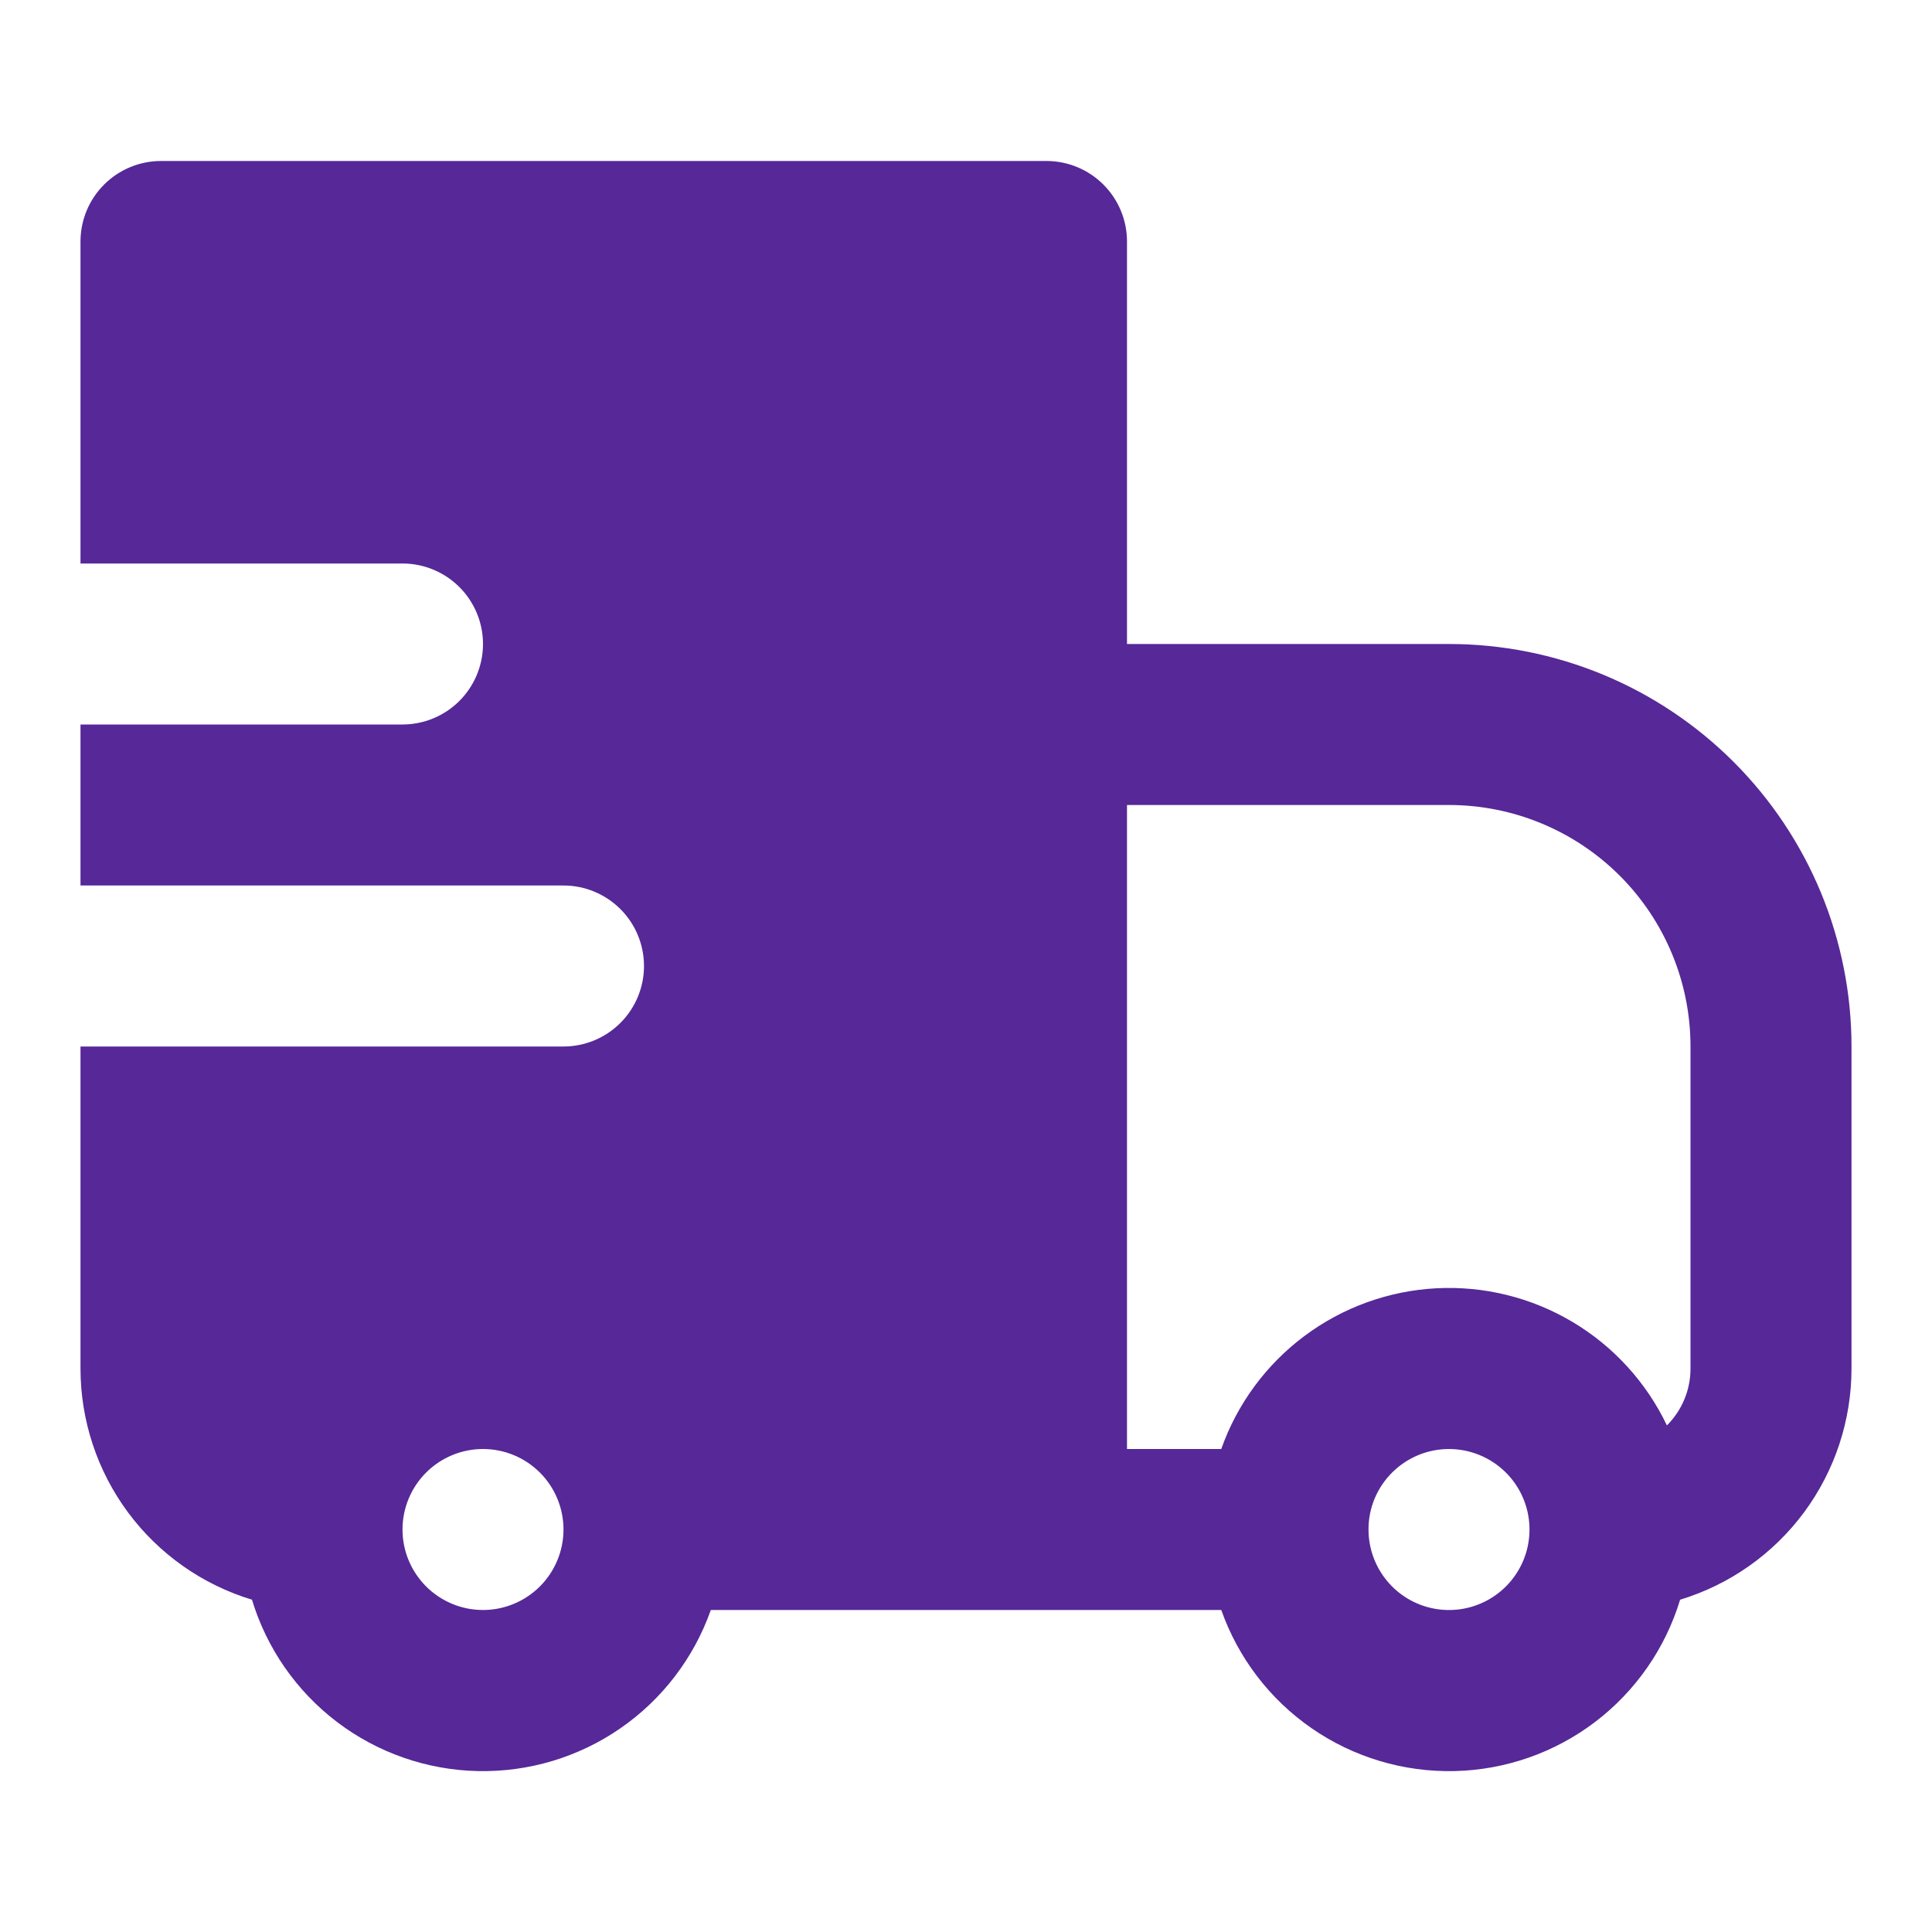 <svg width="48" height="48" viewBox="0 0 48 48" fill="none" xmlns="http://www.w3.org/2000/svg">
<g id="iconamoon:delivery-fast-fill">
<path id="Vector" fill-rule="evenodd" clip-rule="evenodd" d="M2 6C2 5.47 2.211 4.961 2.586 4.586C2.961 4.211 3.47 4 4 4H26C26.53 4 27.039 4.211 27.414 4.586C27.789 4.961 28 5.47 28 6V16H36C37.313 16 38.614 16.259 39.827 16.761C41.04 17.264 42.142 18 43.071 18.929C44 19.858 44.736 20.96 45.239 22.173C45.741 23.386 46 24.687 46 26V34C46 35.288 45.586 36.541 44.82 37.575C44.053 38.61 42.974 39.37 41.742 39.744C41.375 40.954 40.636 42.017 39.629 42.782C38.622 43.547 37.399 43.974 36.135 44.002C34.871 44.03 33.63 43.659 32.59 42.94C31.549 42.221 30.763 41.192 30.342 40H17.66C17.239 41.192 16.453 42.221 15.412 42.94C14.372 43.659 13.131 44.03 11.867 44.002C10.603 43.974 9.38 43.547 8.373 42.782C7.366 42.017 6.627 40.954 6.26 39.744C5.028 39.37 3.948 38.61 3.181 37.576C2.414 36.541 2 35.288 2 34V26H14C14.53 26 15.039 25.789 15.414 25.414C15.789 25.039 16 24.53 16 24C16 23.47 15.789 22.961 15.414 22.586C15.039 22.211 14.53 22 14 22H2V18H10C10.53 18 11.039 17.789 11.414 17.414C11.789 17.039 12 16.53 12 16C12 15.47 11.789 14.961 11.414 14.586C11.039 14.211 10.53 14 10 14H2V6ZM28 36H30.342C30.737 34.881 31.456 33.904 32.406 33.194C33.357 32.483 34.497 32.07 35.682 32.007C36.867 31.944 38.045 32.235 39.065 32.841C40.085 33.447 40.903 34.343 41.414 35.414C41.6 35.228 41.748 35.008 41.848 34.766C41.949 34.523 42 34.263 42 34V26C42 24.409 41.368 22.883 40.243 21.757C39.117 20.632 37.591 20 36 20H28V36ZM14 38C14 37.47 13.789 36.961 13.414 36.586C13.039 36.211 12.53 36 12 36C11.47 36 10.961 36.211 10.586 36.586C10.211 36.961 10 37.47 10 38C10 38.53 10.211 39.039 10.586 39.414C10.961 39.789 11.47 40 12 40C12.53 40 13.039 39.789 13.414 39.414C13.789 39.039 14 38.53 14 38ZM34.586 36.586C34.4 36.771 34.252 36.992 34.151 37.234C34.051 37.477 33.999 37.737 34 38C34 38.463 34.16 38.911 34.454 39.269C34.747 39.627 35.156 39.872 35.609 39.962C36.063 40.052 36.534 39.983 36.943 39.764C37.351 39.546 37.67 39.194 37.848 38.766C38.025 38.339 38.048 37.863 37.914 37.42C37.78 36.977 37.496 36.595 37.111 36.338C36.727 36.081 36.265 35.965 35.804 36.01C35.344 36.055 34.913 36.259 34.586 36.586Z" fill="#562898"/>
</g>
</svg>
